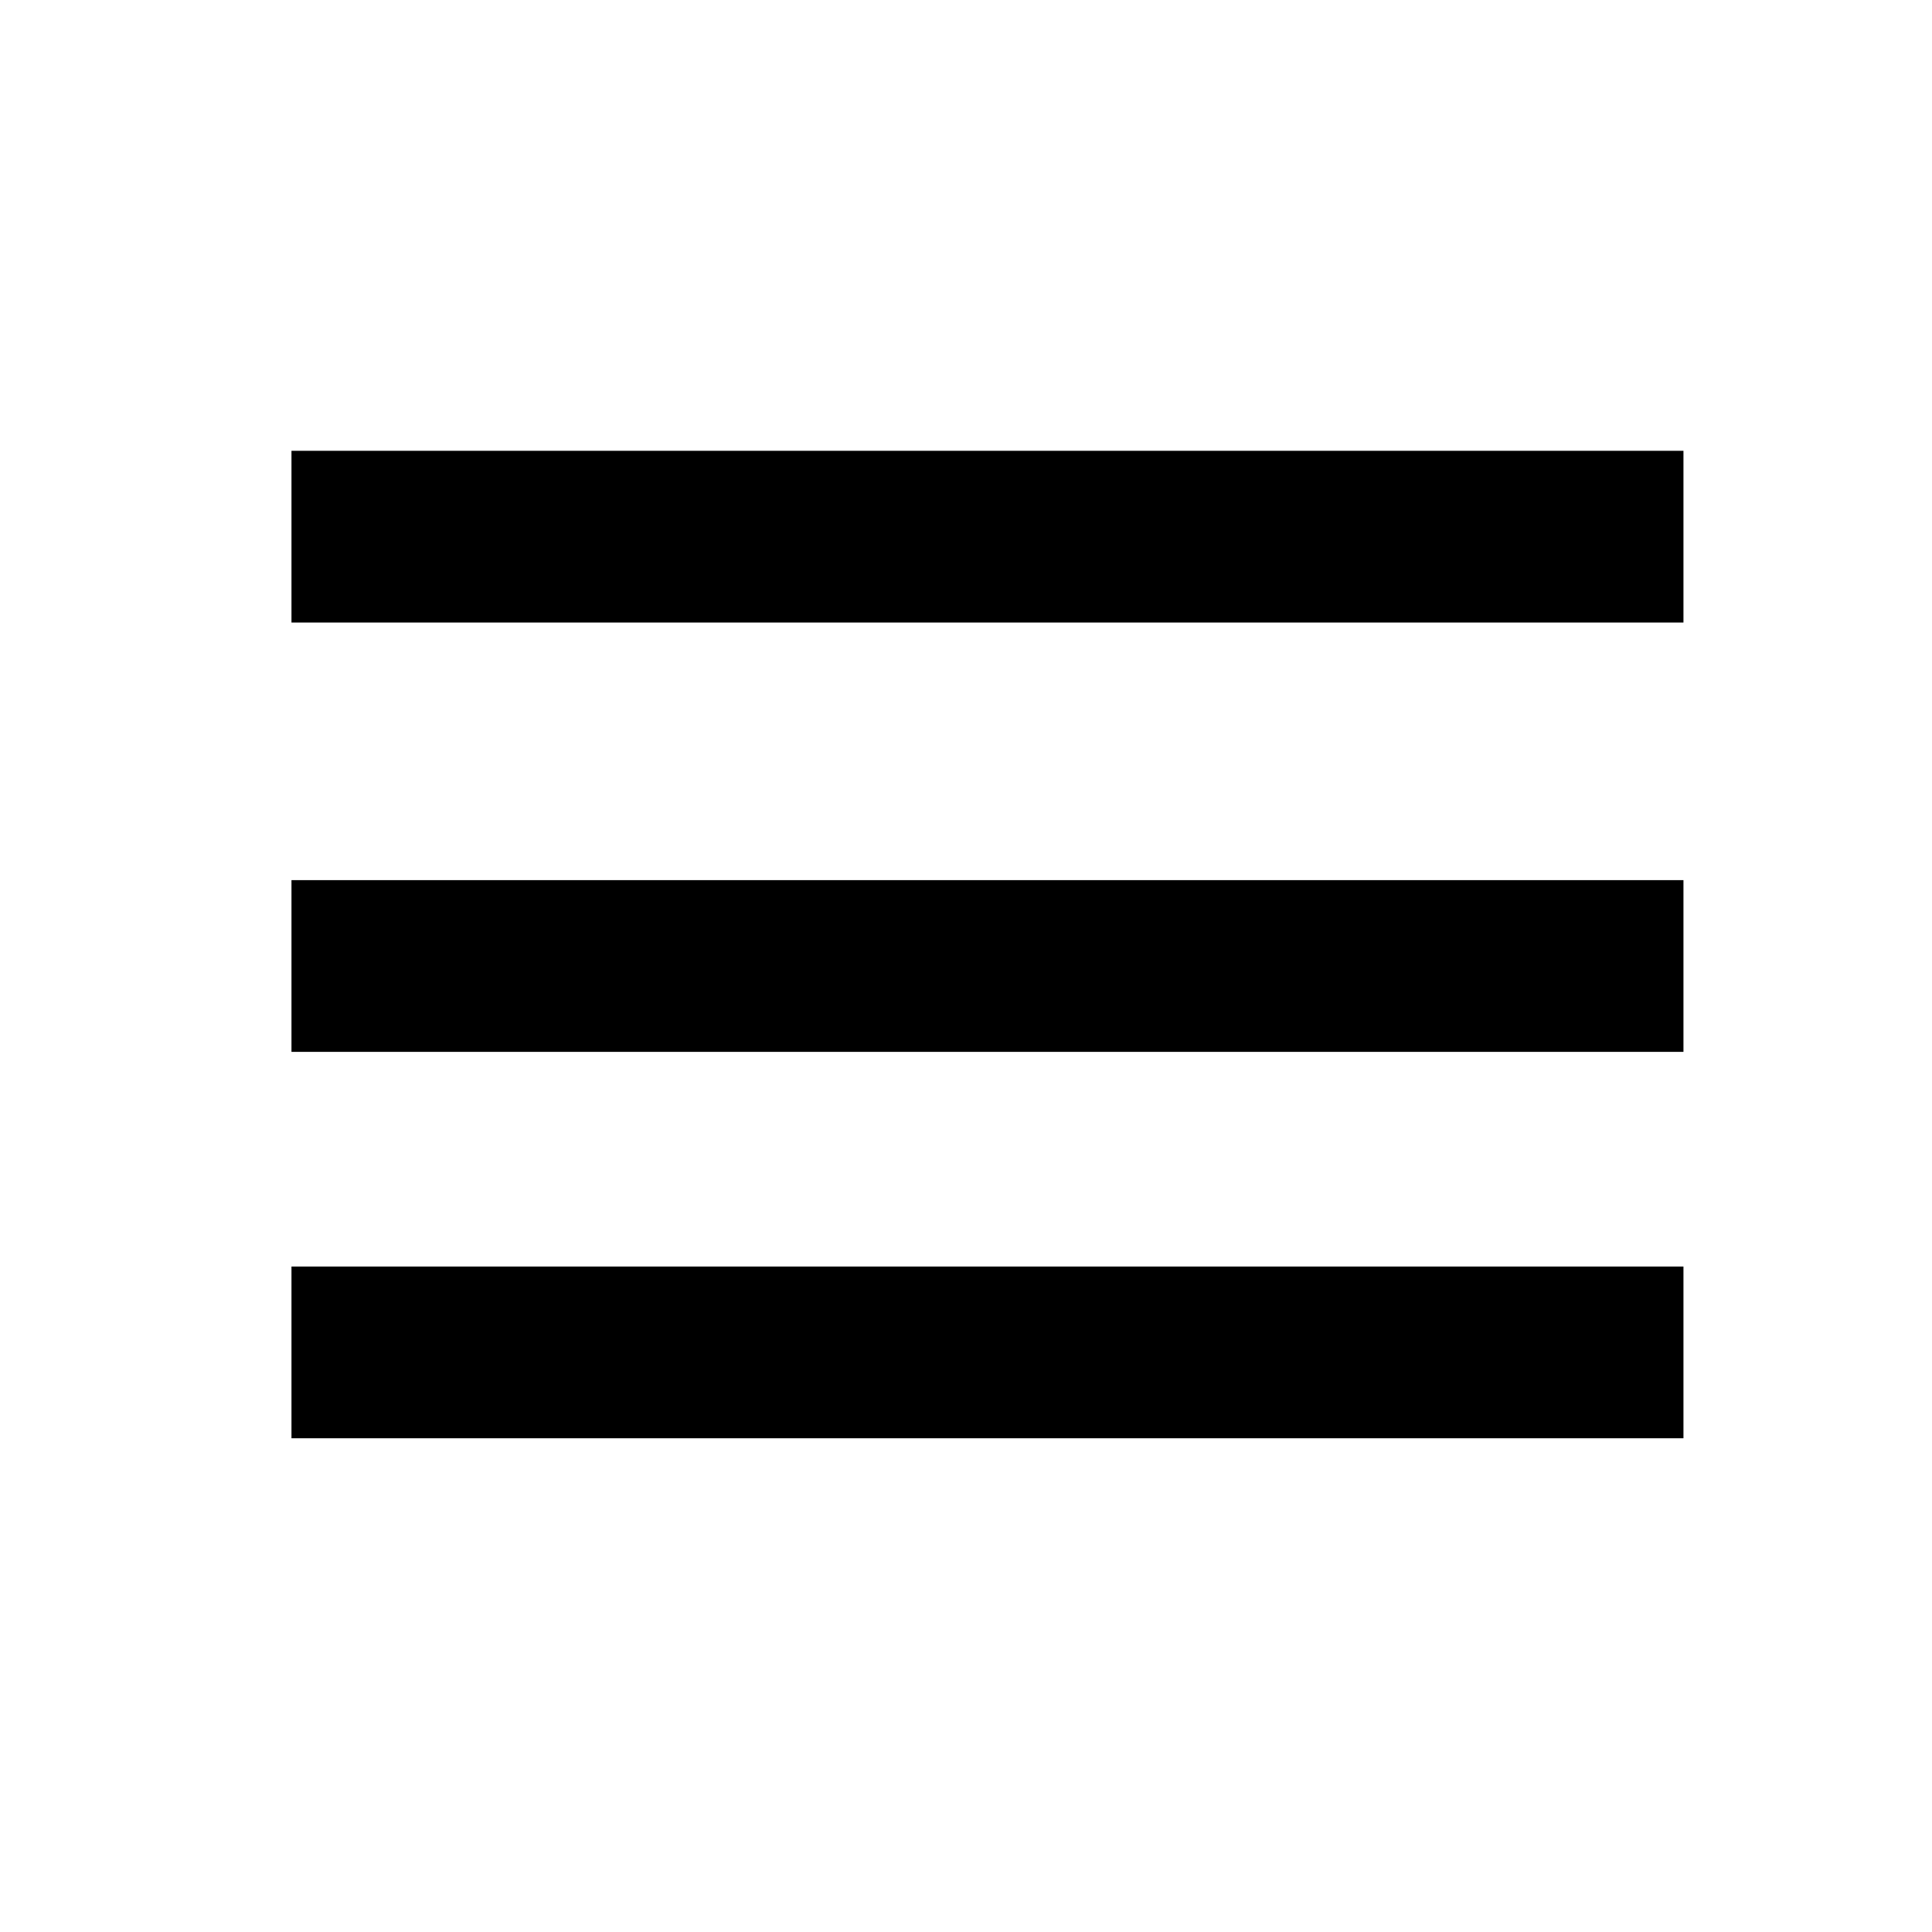 <?xml version="1.0" encoding="UTF-8"?>
<svg width="45px" height="45px" viewBox="0 0 45 45" version="1.1" xmlns="http://www.w3.org/2000/svg" xmlns:xlink="http://www.w3.org/1999/xlink">
    <!-- Generator: Sketch 58 (84663) - https://sketch.com -->
    <title>ui/hamburger/default</title>
    <desc>Created with Sketch.</desc>
    <g id="ui/hamburger/default" stroke="none" stroke-width="1" fill="none" fill-rule="evenodd" stroke-linecap="square">
        <path d="M8.789,12.5 L37.211,12.5" id="Line-2" stroke="#000000" stroke-width="4"></path>
        <path d="M8.789,22.5 L37.211,22.5" id="Line-2" stroke="#000000" stroke-width="4"></path>
        <path d="M8.789,31.5 L37.211,31.5" id="Line-2" stroke="#000000" stroke-width="4"></path>
    </g>
</svg>